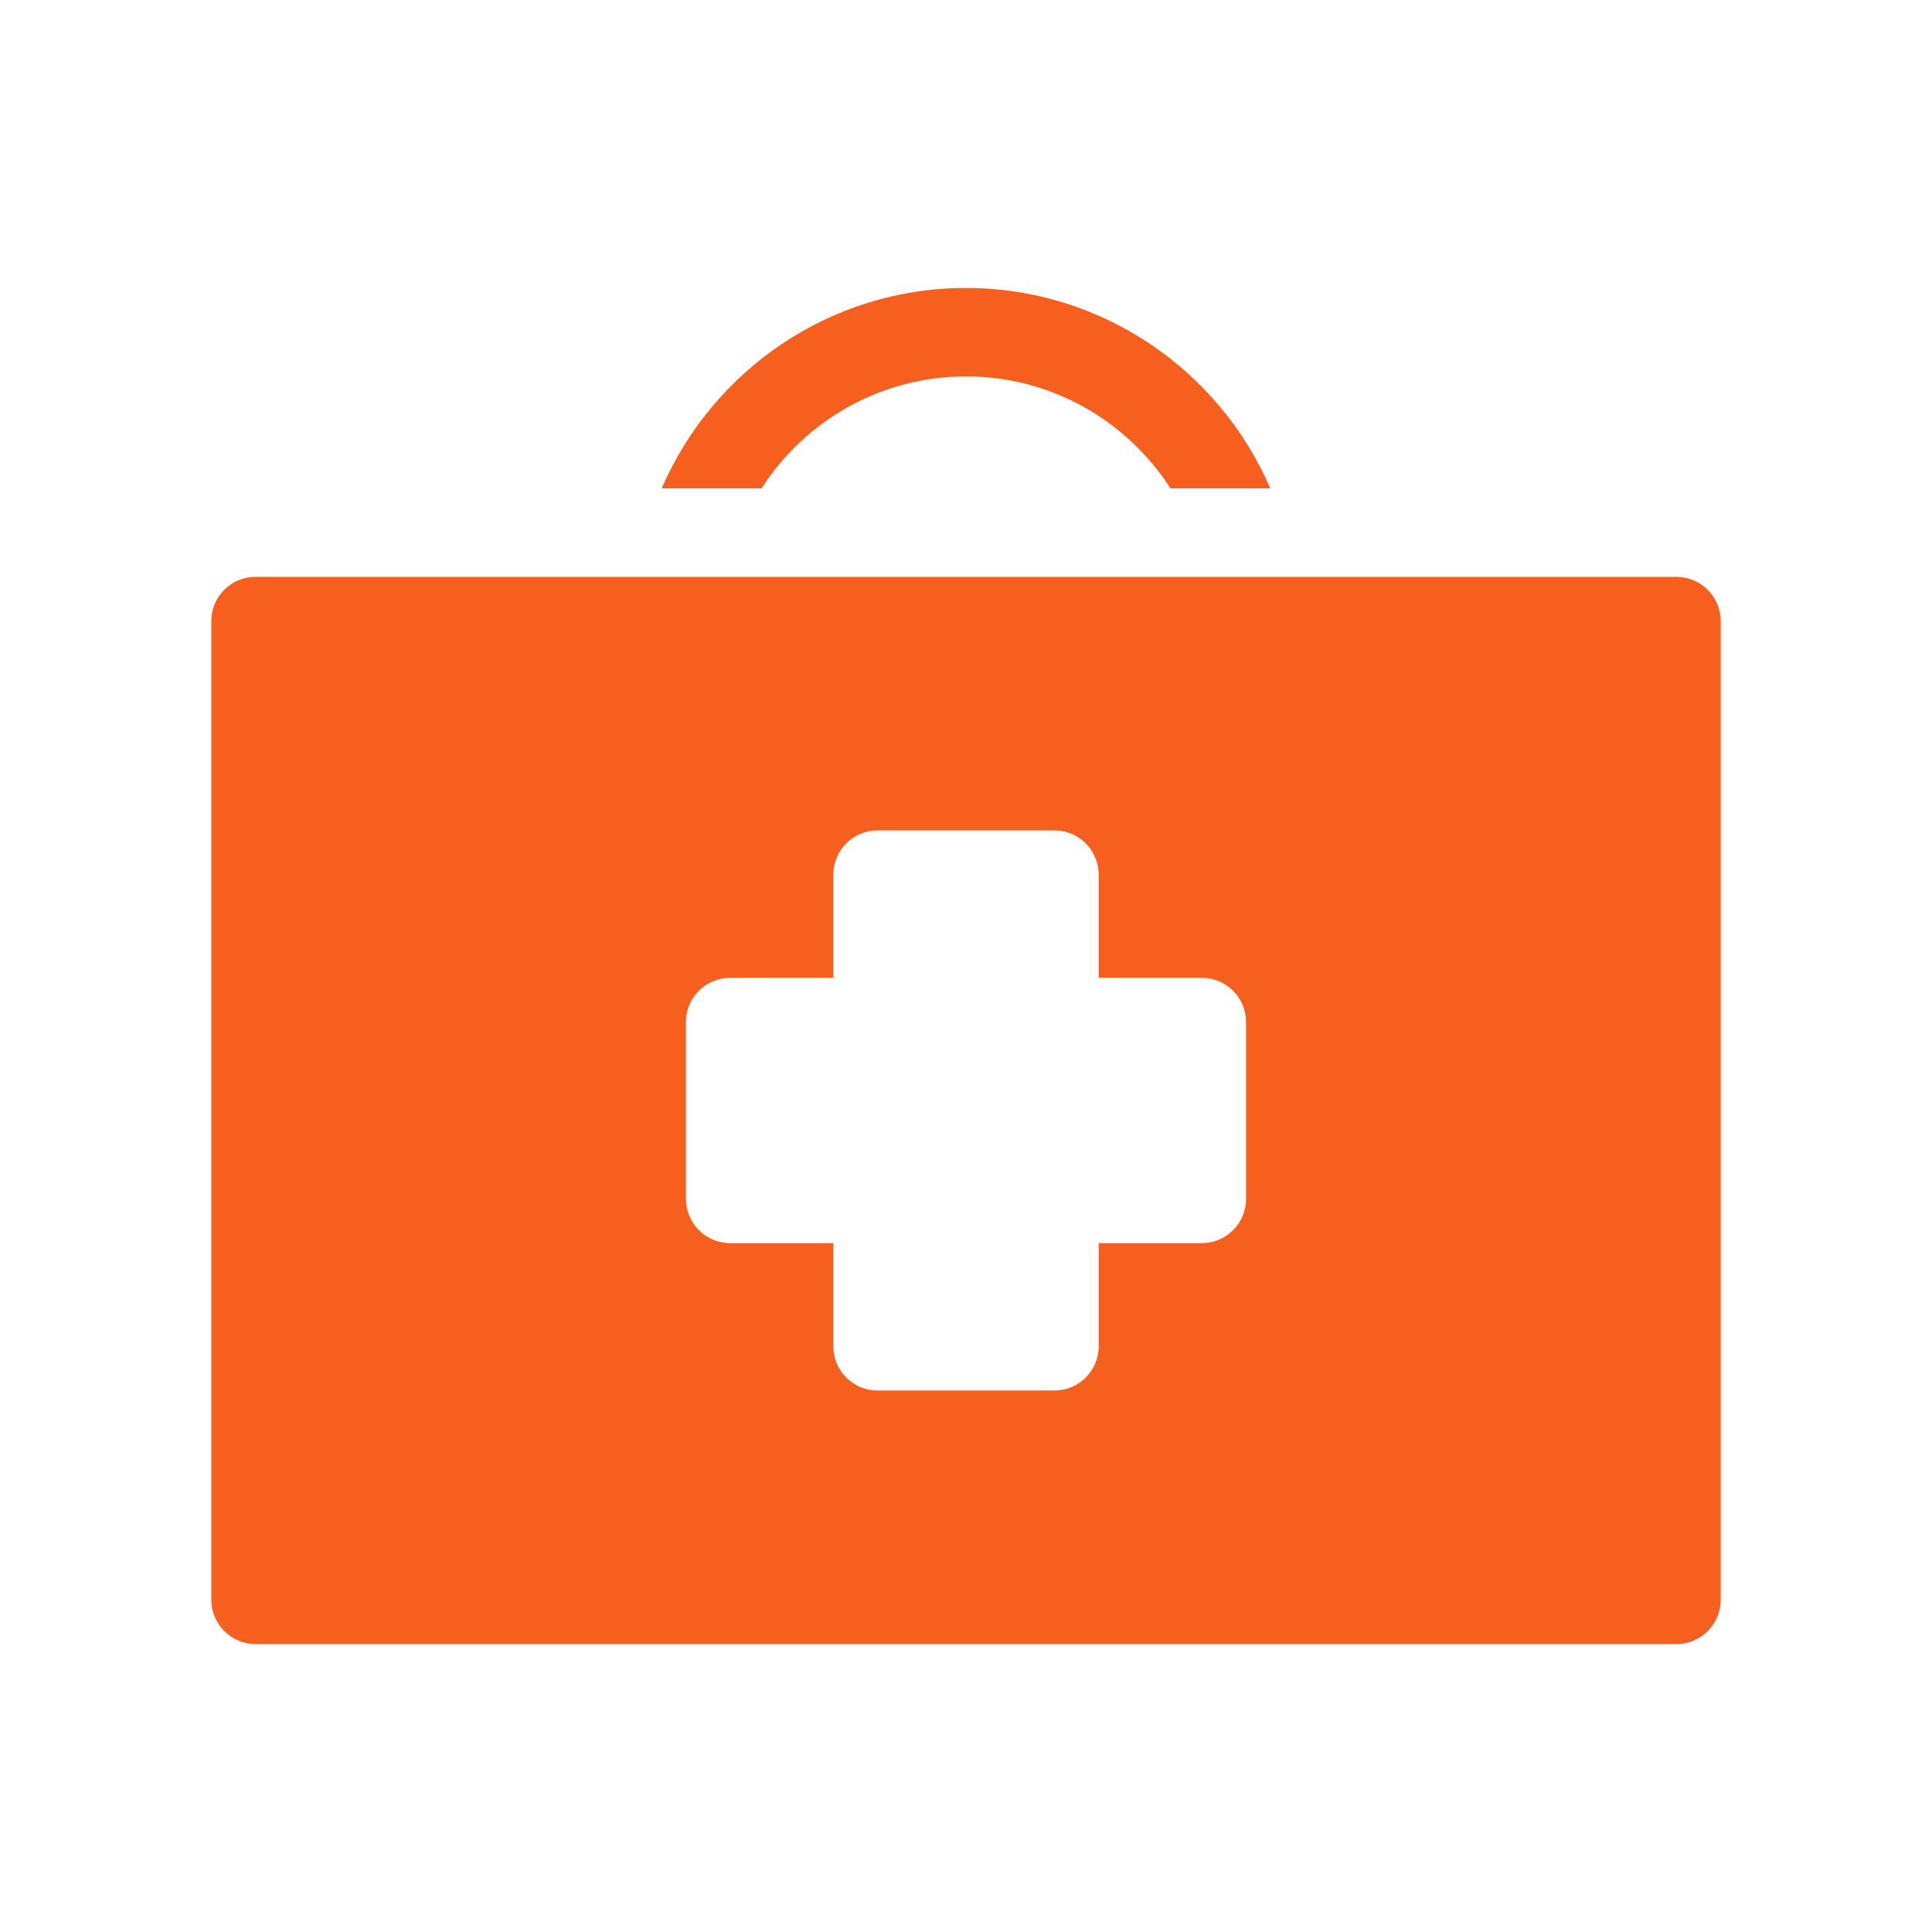 <svg width="64" height="64" viewBox="0 0 64 64" fill="none" xmlns="http://www.w3.org/2000/svg">
<path d="M55.535 19.109H8.465C7.656 19.109 7 19.765 7 20.574V52.996C7 53.805 7.656 54.461 8.465 54.461H55.535C56.344 54.461 57 53.805 57 52.996V20.574C57 19.765 56.344 19.109 55.535 19.109ZM41.277 39.715C41.277 40.524 40.621 41.18 39.812 41.18H36.395V44.598C36.395 45.407 35.739 46.062 34.93 46.062H29.07C28.261 46.062 27.605 45.407 27.605 44.598V41.18H24.188C23.378 41.18 22.723 40.524 22.723 39.715V33.855C22.723 33.047 23.378 32.391 24.188 32.391H27.605V28.973C27.605 28.164 28.261 27.508 29.07 27.508H34.93C35.739 27.508 36.395 28.164 36.395 28.973V32.391H39.812C40.621 32.391 41.277 33.047 41.277 33.855V39.715Z" fill="#F75F1E"/>
<path d="M32 9.539C27.487 9.539 23.603 12.277 21.919 16.18H25.226C26.657 13.95 29.159 12.469 32 12.469C34.841 12.469 37.343 13.95 38.775 16.18H42.081C40.398 12.277 36.513 9.539 32 9.539Z" fill="#F75F1E"/>
</svg>
